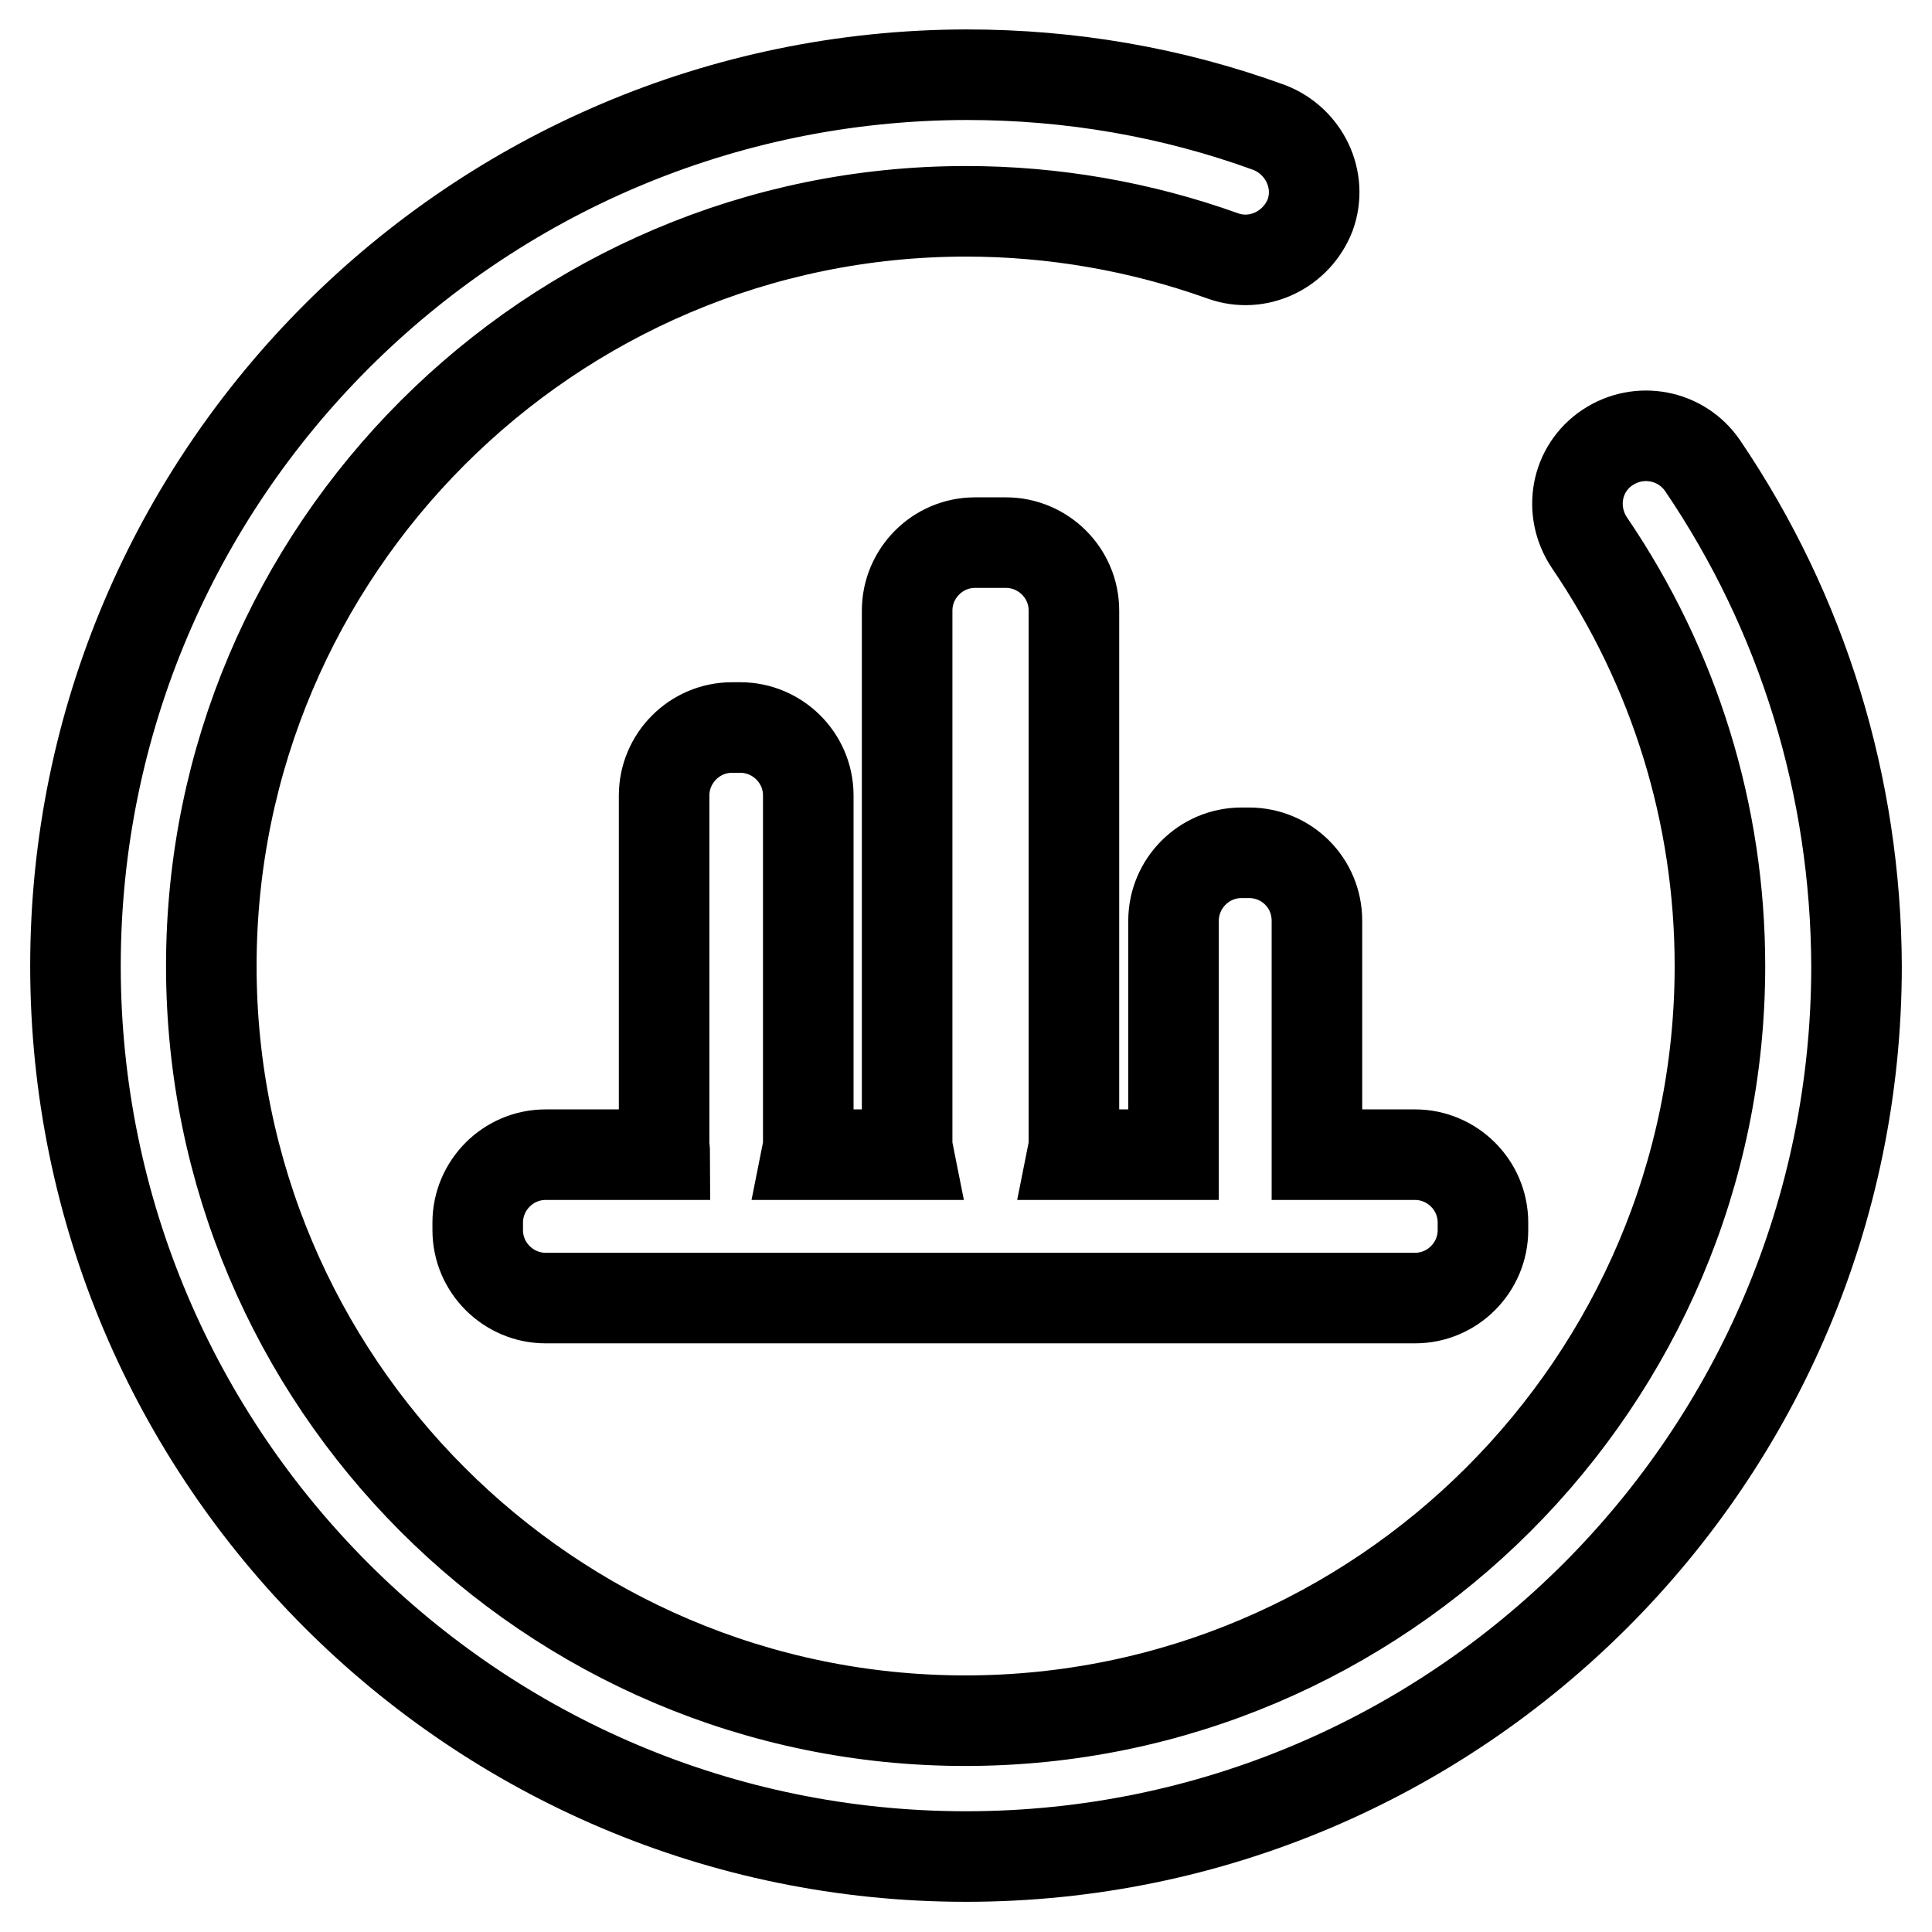 <?xml version="1.0" encoding="utf-8"?>
<!-- Svg Vector Icons : http://www.onlinewebfonts.com/icon -->
<!DOCTYPE svg PUBLIC "-//W3C//DTD SVG 1.1//EN" "http://www.w3.org/Graphics/SVG/1.1/DTD/svg11.dtd">
<svg version="1.1" xmlns="http://www.w3.org/2000/svg" xmlns:xlink="http://www.w3.org/1999/xlink" x="0px" y="0px" viewBox="0 0 256 256" enable-background="new 0 0 256 256" xml:space="preserve">
<g> <path stroke-width="12" fill-opacity="0" stroke="#000000"  d="M225.6,61.7c-2.8-4.1-8.4-5.2-12.6-2.4s-5.2,8.4-2.4,12.6c11.3,16.6,17.3,36,17.3,56.1 c0,55.1-44.9,100-100,100S28,183.1,28,128s44.9-100,100-100c11.6,0,23.1,2,34,5.9c4.7,1.7,9.8-0.8,11.6-5.4 c1.7-4.7-0.8-9.8-5.4-11.6c-12.9-4.7-26.4-7-40.1-7C62.9,10,10,62.9,10,128c0,65.1,52.9,118,118,118s118-52.9,118-118 C245.9,104.2,238.9,81.3,225.6,61.7z M165.5,113h-1c-5,0-9,4.1-9,9v31h-13.4c0.1-0.5,0.2-1,0.2-1.5V80.9c0-5-4.1-9-9-9h-4.1 c-5,0-9,4.1-9,9v70.6c0,0.5,0.1,1,0.2,1.5h-13.5c0.1-0.5,0.2-1,0.2-1.5v-46.1c0-5-4.1-9-9-9h-1.1c-5,0-9,4.1-9,9v46.1 c0,0.5,0.1,1,0.1,1.5H72.3c-5,0-9,4.1-9,9v1c0,5,4.1,9,9,9h115.2c5,0,9-4.1,9-9v-1c0-5-4.1-9-9-9h-13v-31 C174.5,117,170.5,113,165.5,113z"/></g>
</svg>